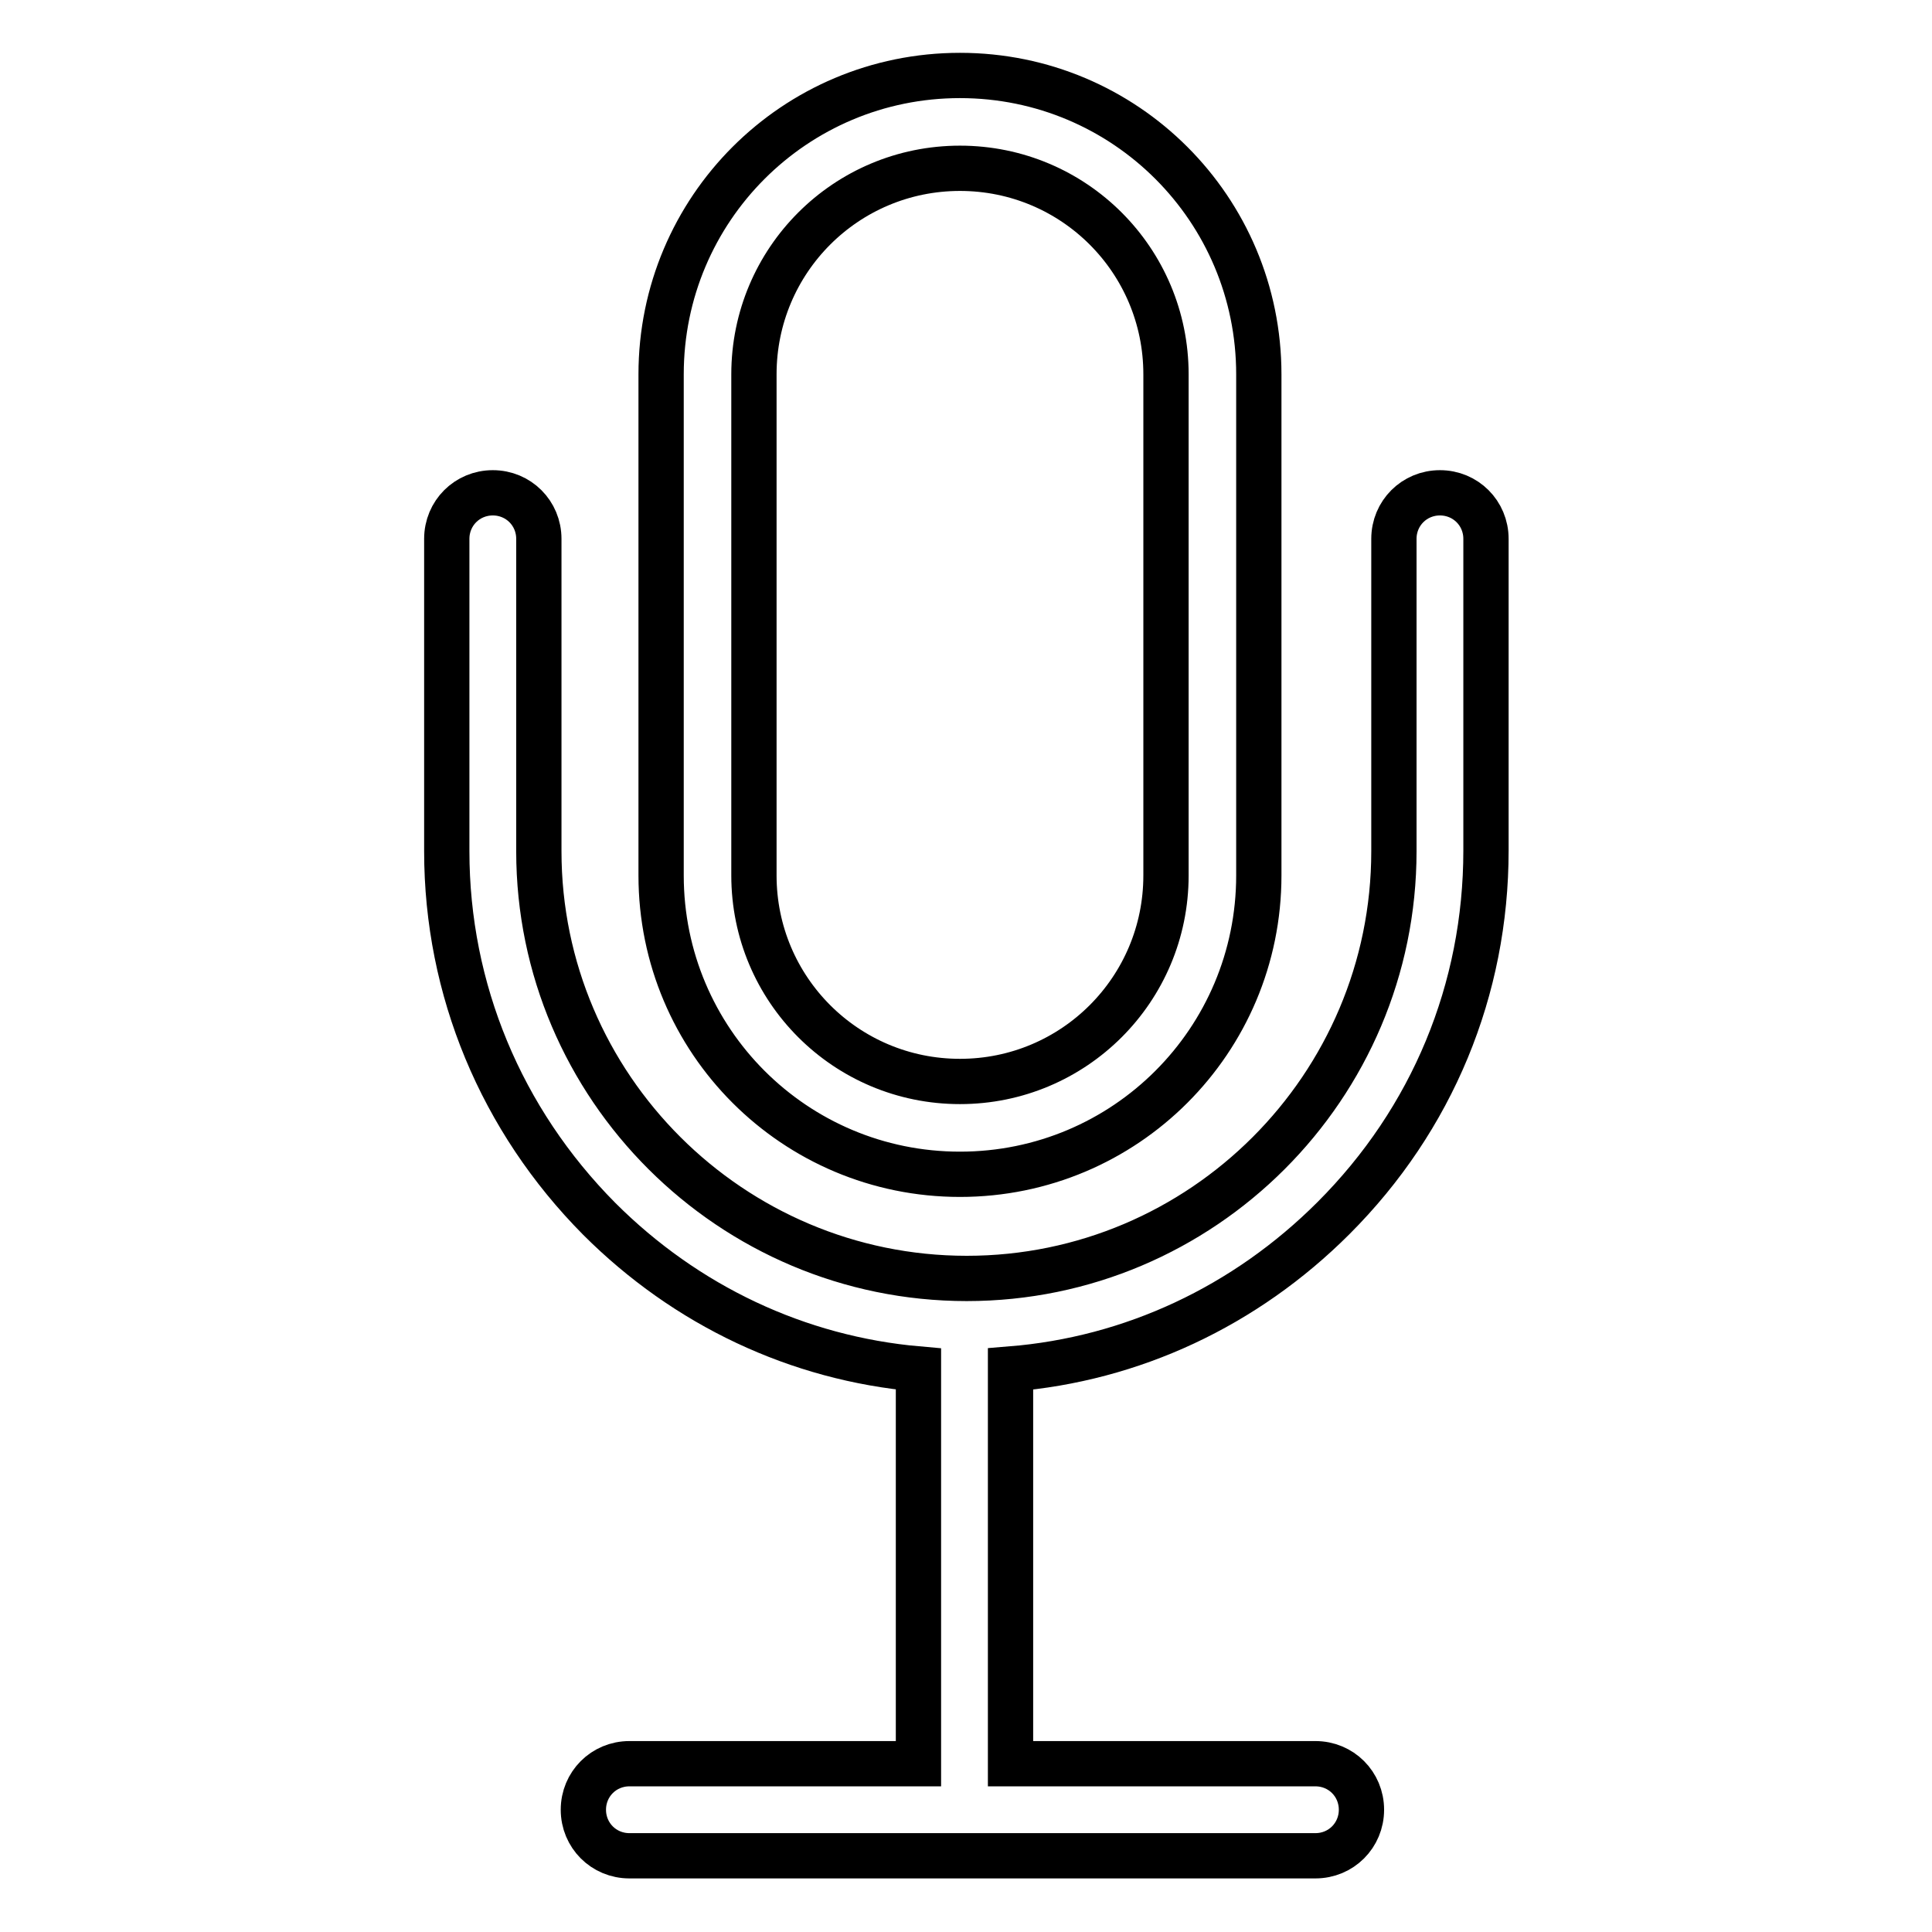 <?xml version="1.0" encoding="utf-8"?>
<!-- Svg Vector Icons : http://www.onlinewebfonts.com/icon -->
<!DOCTYPE svg PUBLIC "-//W3C//DTD SVG 1.1//EN" "http://www.w3.org/Graphics/SVG/1.1/DTD/svg11.dtd">
<svg version="1.1" xmlns="http://www.w3.org/2000/svg" xmlns:xlink="http://www.w3.org/1999/xlink" x="0px" y="0px" viewBox="0 0 256 256" enable-background="new 0 0 256 256" xml:space="preserve">
<g> <path stroke-width="6" fill-opacity="0" stroke="#000000"  d="M166.8,49.6c0-21.9-17.7-39.6-39.6-39.6l0,0c-21.9,0-39.6,17.7-39.6,39.6V116c0,21.9,17.7,39.6,39.6,39.6 l0,0c21.9,0,39.6-17.7,39.6-39.6V49.6z M154.5,116c0,15.1-12.2,27.3-27.3,27.3l0,0c-15.1,0-27.3-12.2-27.3-27.3V49.6 c0-15.1,12.2-27.3,27.3-27.3l0,0c15.1,0,27.3,12.2,27.3,27.3V116z M176.7,161.4c13.1-13.1,20.2-30.3,20.2-48.7V71.4 c0-3.4-2.7-6.1-6.1-6.1s-6.1,2.7-6.1,6.1v41.4c0,31.2-25.4,56.6-56.6,56.6S71.4,144,71.4,112.8V71.4c0-3.4-2.7-6.1-6.1-6.1 c-3.4,0-6.1,2.7-6.1,6.1v41.4c0,18.3,7.2,35.6,20.2,48.7c11.5,11.5,26.3,18.5,42.3,19.9v52.3H83.4c-3.4,0-6.1,2.7-6.1,6.1 c0,3.4,2.7,6.1,6.1,6.1h90.9c3.4,0,6.1-2.7,6.1-6.1c0-3.4-2.7-6.1-6.1-6.1h-40.4v-52.3C150,180.1,165,173.1,176.7,161.4z"/></g>
</svg>